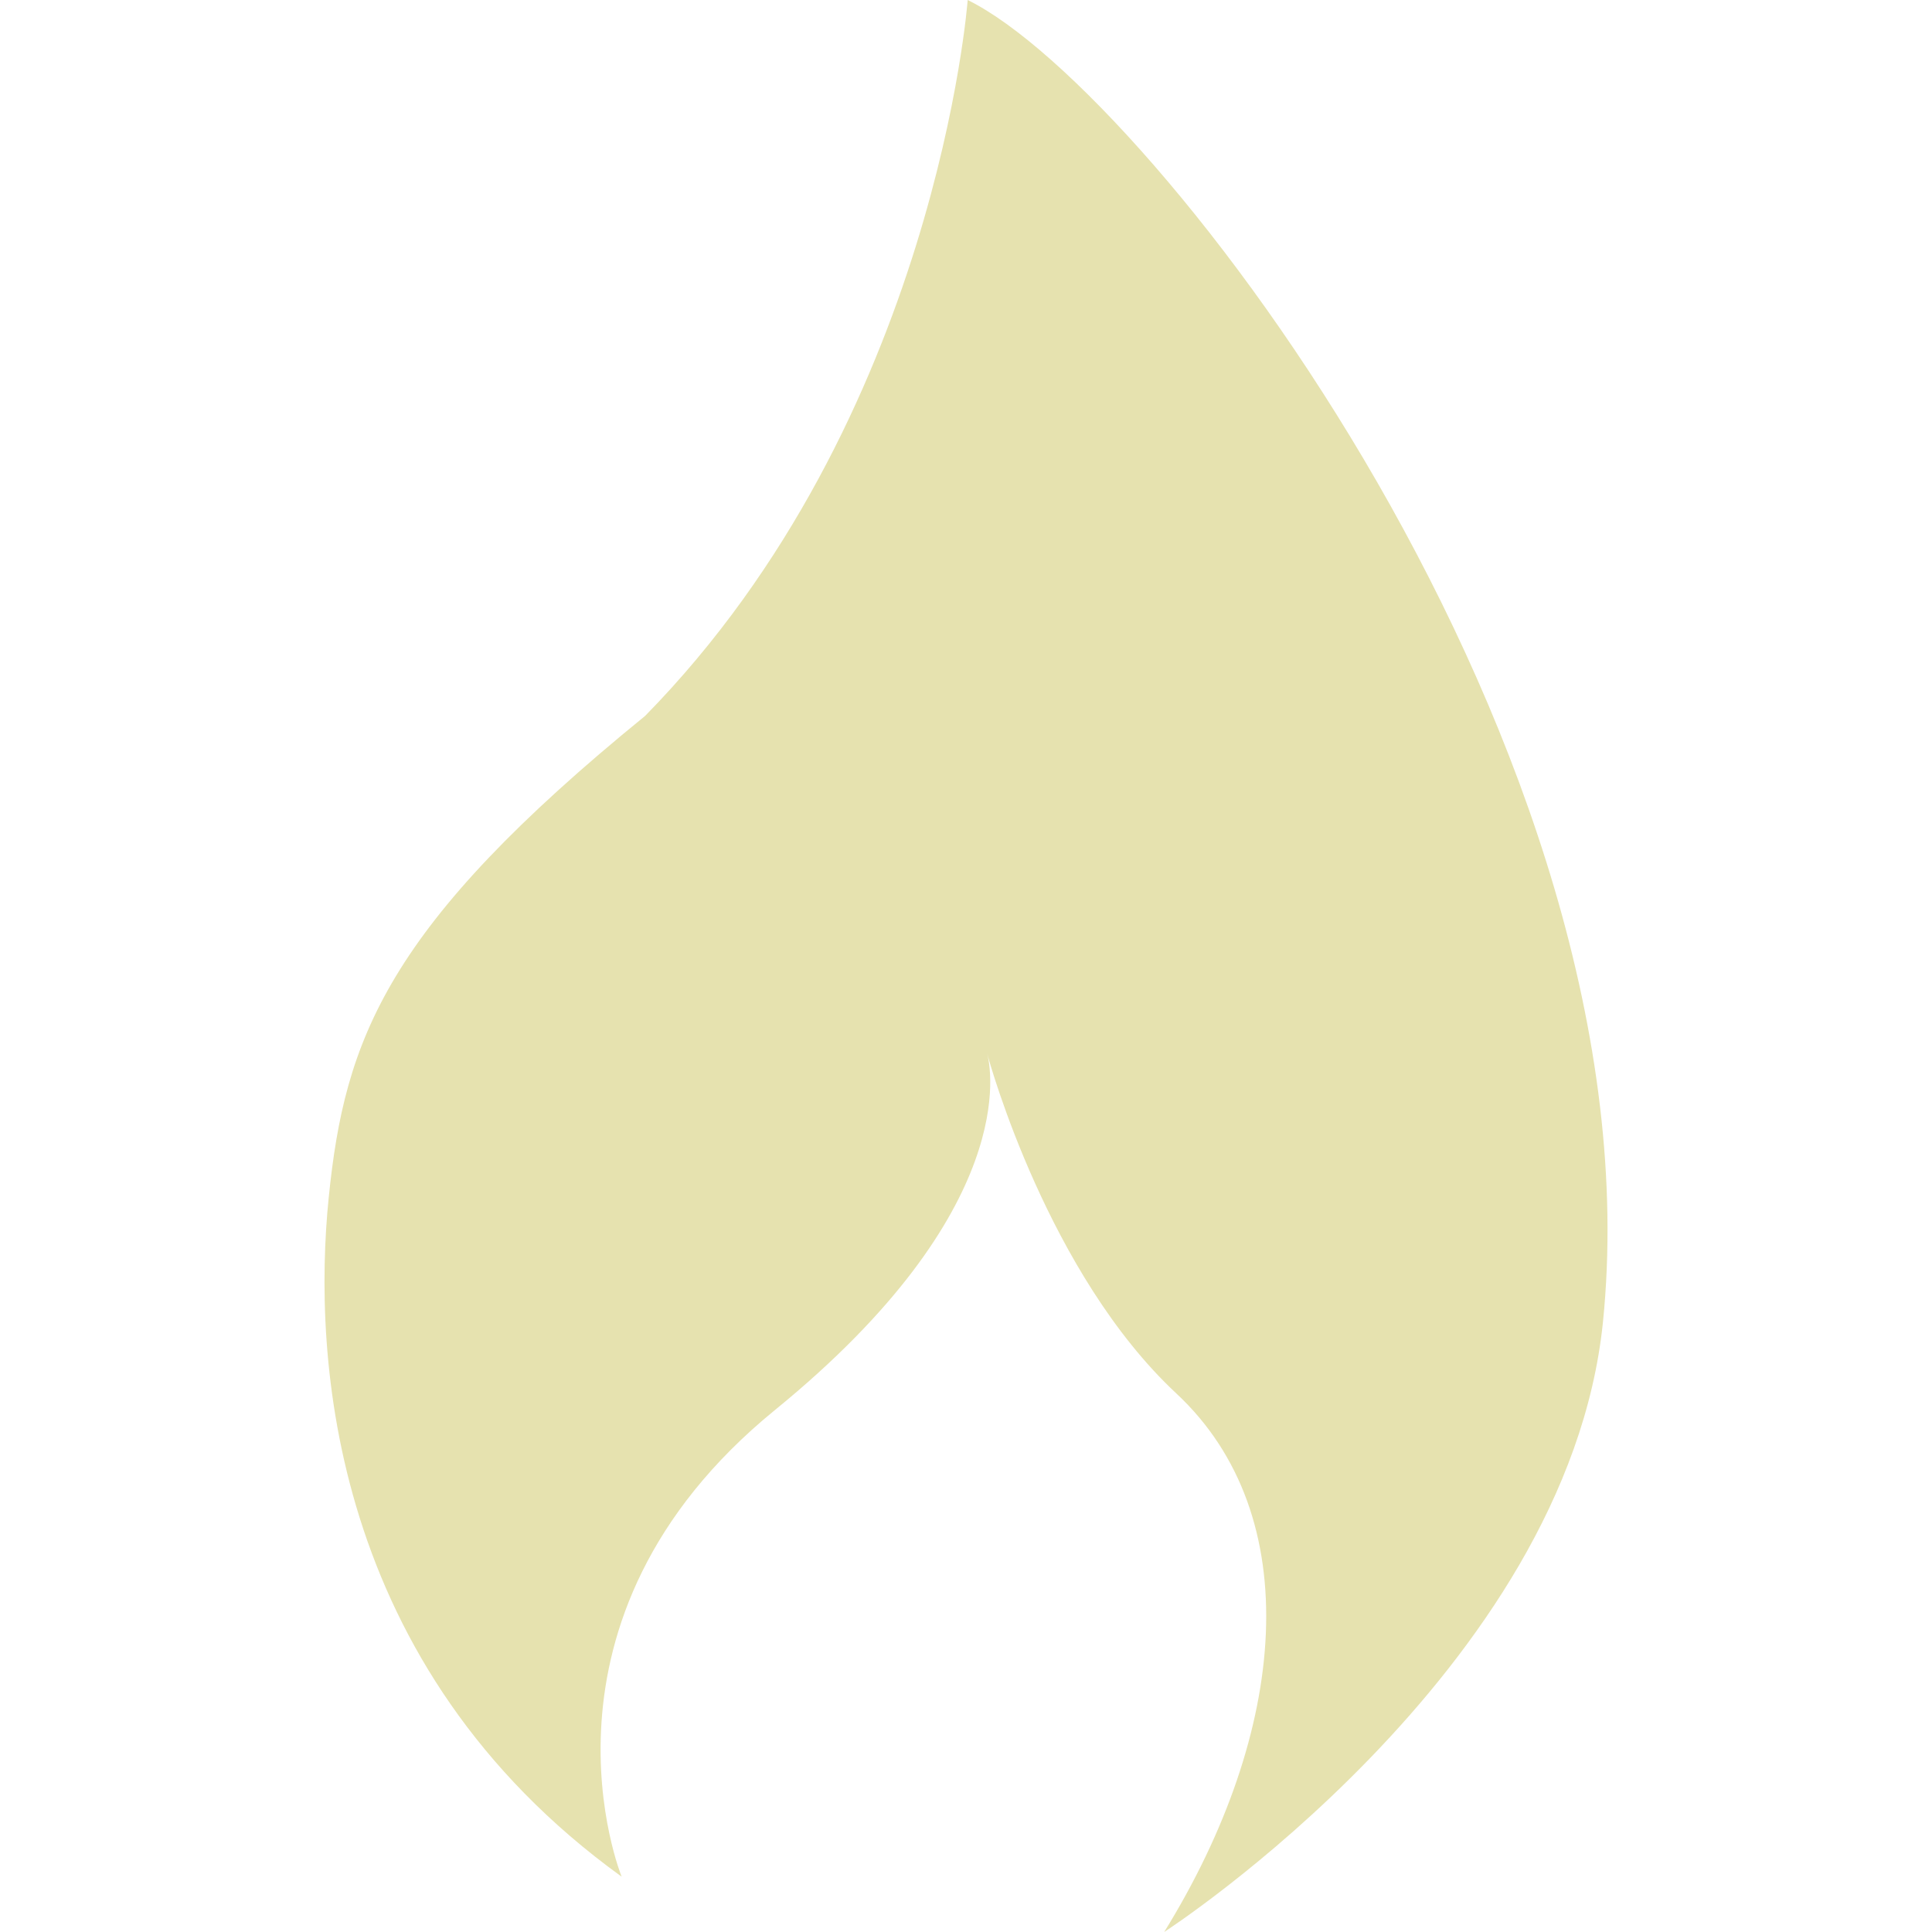 <?xml version="1.0"?>

<!-- Generator: Adobe Illustrator 18.1.1, SVG Export Plug-In . SVG Version: 6.00 Build 0)  -->
<svg xmlns="http://www.w3.org/2000/svg" xmlns:xlink="http://www.w3.org/1999/xlink" version="1.1" id="Capa_1" x="0px" y="0px" viewBox="0 0 16.587 16.587" style="enable-background:new 0 0 16.587 16.587;" xml:space="preserve" width="512" height="512">
<g>
	<path d="M8.308,0c0,0-0.267,3.595-2.769,6.146c-2.223,1.81-2.579,2.772-2.717,4.137   c-0.139,1.371,0.012,4.021,2.515,5.829c0,0-0.9-2.2,1.317-4.007c2.114-1.723,1.853-2.947,1.821-3.06   c0.026,0.096,0.527,1.895,1.624,2.918c1.125,1.049,0.96,2.904-0.104,4.624c0,0,3.46-2.237,3.767-5.236   C14.258,6.468,9.918,0.793,8.308,0z" fill="#E6E2AF"></path>
</g>
<g>
</g>
<g>
</g>
<g>
</g>
<g>
</g>
<g>
</g>
<g>
</g>
<g>
</g>
<g>
</g>
<g>
</g>
<g>
</g>
<g>
</g>
<g>
</g>
<g>
</g>
<g>
</g>
<g>
</g>
</svg>
